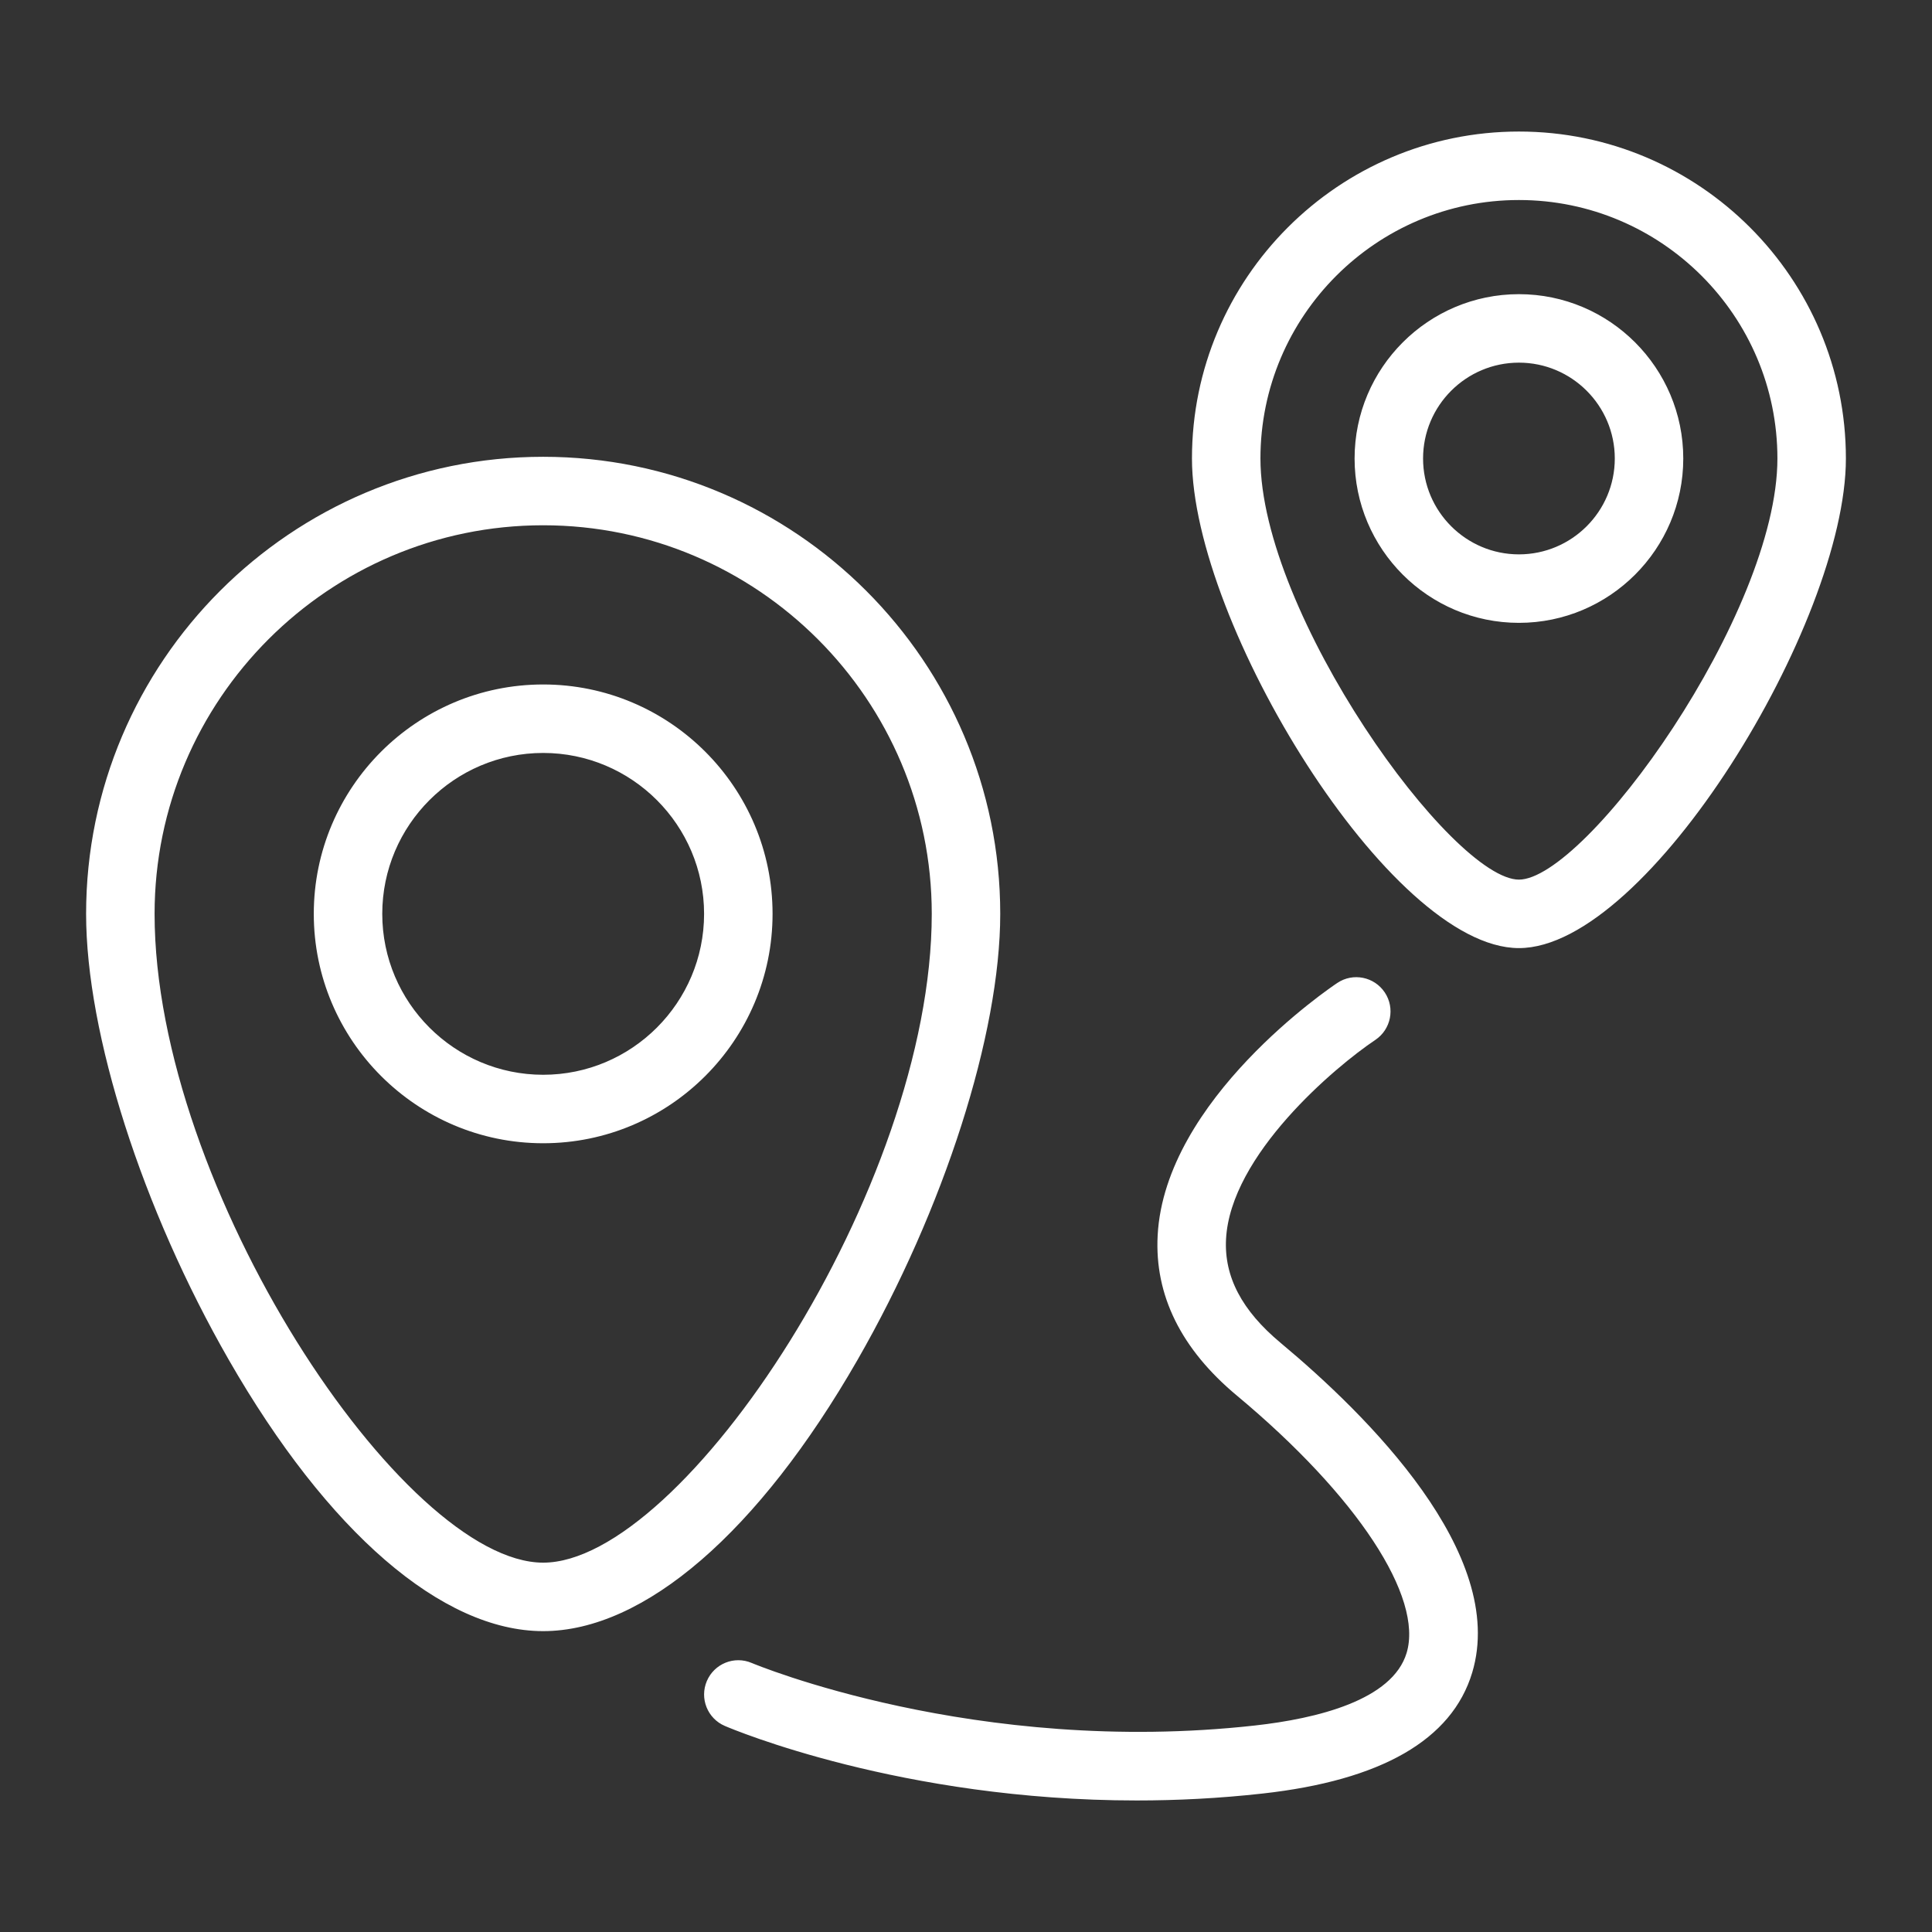 <!DOCTYPE svg PUBLIC "-//W3C//DTD SVG 1.1//EN" "http://www.w3.org/Graphics/SVG/1.1/DTD/svg11.dtd">
<!-- Uploaded to: SVG Repo, www.svgrepo.com, Transformed by: SVG Repo Mixer Tools -->
<svg fill="#ffffff" height="64px" width="64px" version="1.1" id="Layer_1" xmlns="http://www.w3.org/2000/svg" xmlns:xlink="http://www.w3.org/1999/xlink" viewBox="-25.6 -25.6 563.20 563.20" xml:space="preserve" stroke="#ffffff">
<rect x="-25.6" y="-25.6" width="563.20" height="563.20" fill="#333333" stroke="none"/>
<g id="SVGRepo_bgCarrier" stroke-width="0"/>
<g id="SVGRepo_tracerCarrier" stroke-linecap="round" stroke-linejoin="round" stroke="#CCCCCC" stroke-width="1.024"/>
<g id="SVGRepo_iconCarrier"> <g> <g> <path d="M132.741,108.06C59.546,108.06,0,167.606,0,240.801c0,34.903,16.315,85.856,41.556,129.805 c28.759,50.069,61.991,78.787,91.185,78.787c29.194,0,62.426-28.718,91.185-78.787c25.241-43.949,41.555-94.903,41.555-129.805 C265.482,167.606,205.935,108.06,132.741,108.06z M132.741,430.431c-41.194,0-113.778-109.625-113.778-189.63 c0-62.736,51.037-113.778,113.778-113.778c62.741,0,113.778,51.042,113.778,113.778 C246.518,320.805,173.935,430.431,132.741,430.431z"/> </g> </g> <g> <g> <path d="M132.741,174.431c-36.593,0-66.37,29.773-66.37,66.37c0,36.597,29.778,66.37,66.37,66.37s66.37-29.773,66.37-66.37 C199.111,204.204,169.333,174.431,132.741,174.431z M132.741,288.208c-26.139,0-47.407-21.269-47.407-47.407 c0-26.139,21.269-47.407,47.407-47.407c26.139,0,47.407,21.268,47.407,47.407C180.148,266.94,158.88,288.208,132.741,288.208z"/> </g> </g> <g> <g> <path d="M417.185,13.245c-52.278,0-94.815,42.532-94.815,94.815c0,47.736,57.62,142.222,94.815,142.222S512,155.796,512,108.06 C512,55.778,469.463,13.245,417.185,13.245z M417.185,231.319c-19.907,0-75.852-77.81-75.852-123.259 c0-41.824,34.028-75.852,75.852-75.852c41.824,0,75.852,34.028,75.852,75.852C493.037,153.509,437.093,231.319,417.185,231.319z"/> </g> </g> <g> <g> <path d="M417.185,60.653c-26.139,0-47.407,21.268-47.407,47.407c0,26.139,21.269,47.407,47.407,47.407 c26.139,0,47.407-21.269,47.407-47.407C464.593,81.921,443.324,60.653,417.185,60.653z M417.185,136.505 c-15.685,0-28.444-12.759-28.444-28.444c0-15.685,12.759-28.444,28.444-28.444s28.444,12.759,28.444,28.444 C445.63,123.745,432.87,136.505,417.185,136.505z"/> </g> </g> <g> <g> <path d="M347.407,366.259c-11.426-9.514-16.685-19.546-16.102-30.671c1.296-24.805,32.018-50.611,43.741-58.458 c4.343-2.912,5.518-8.796,2.611-13.148c-2.907-4.357-8.806-5.537-13.139-2.625c-2.046,1.361-50.046,33.801-52.148,73.19 c-0.926,17.278,6.778,32.852,22.889,46.278c35.158,29.301,54.657,58.958,49.667,75.56c-4.259,14.153-26.63,19.509-44.639,21.514 c-81.602,9.079-146.278-17.986-146.935-18.259c-4.824-2.069-10.38,0.181-12.435,4.991c-2.056,4.815,0.167,10.38,4.981,12.44 c2.389,1.028,51.5,21.685,119.88,21.685c11.676,0,23.935-0.602,36.602-2.014c34.472-3.829,54.889-15.57,60.704-34.898 C413.371,427.62,372.611,387.268,347.407,366.259z"/> </g> </g> </g>
</svg>